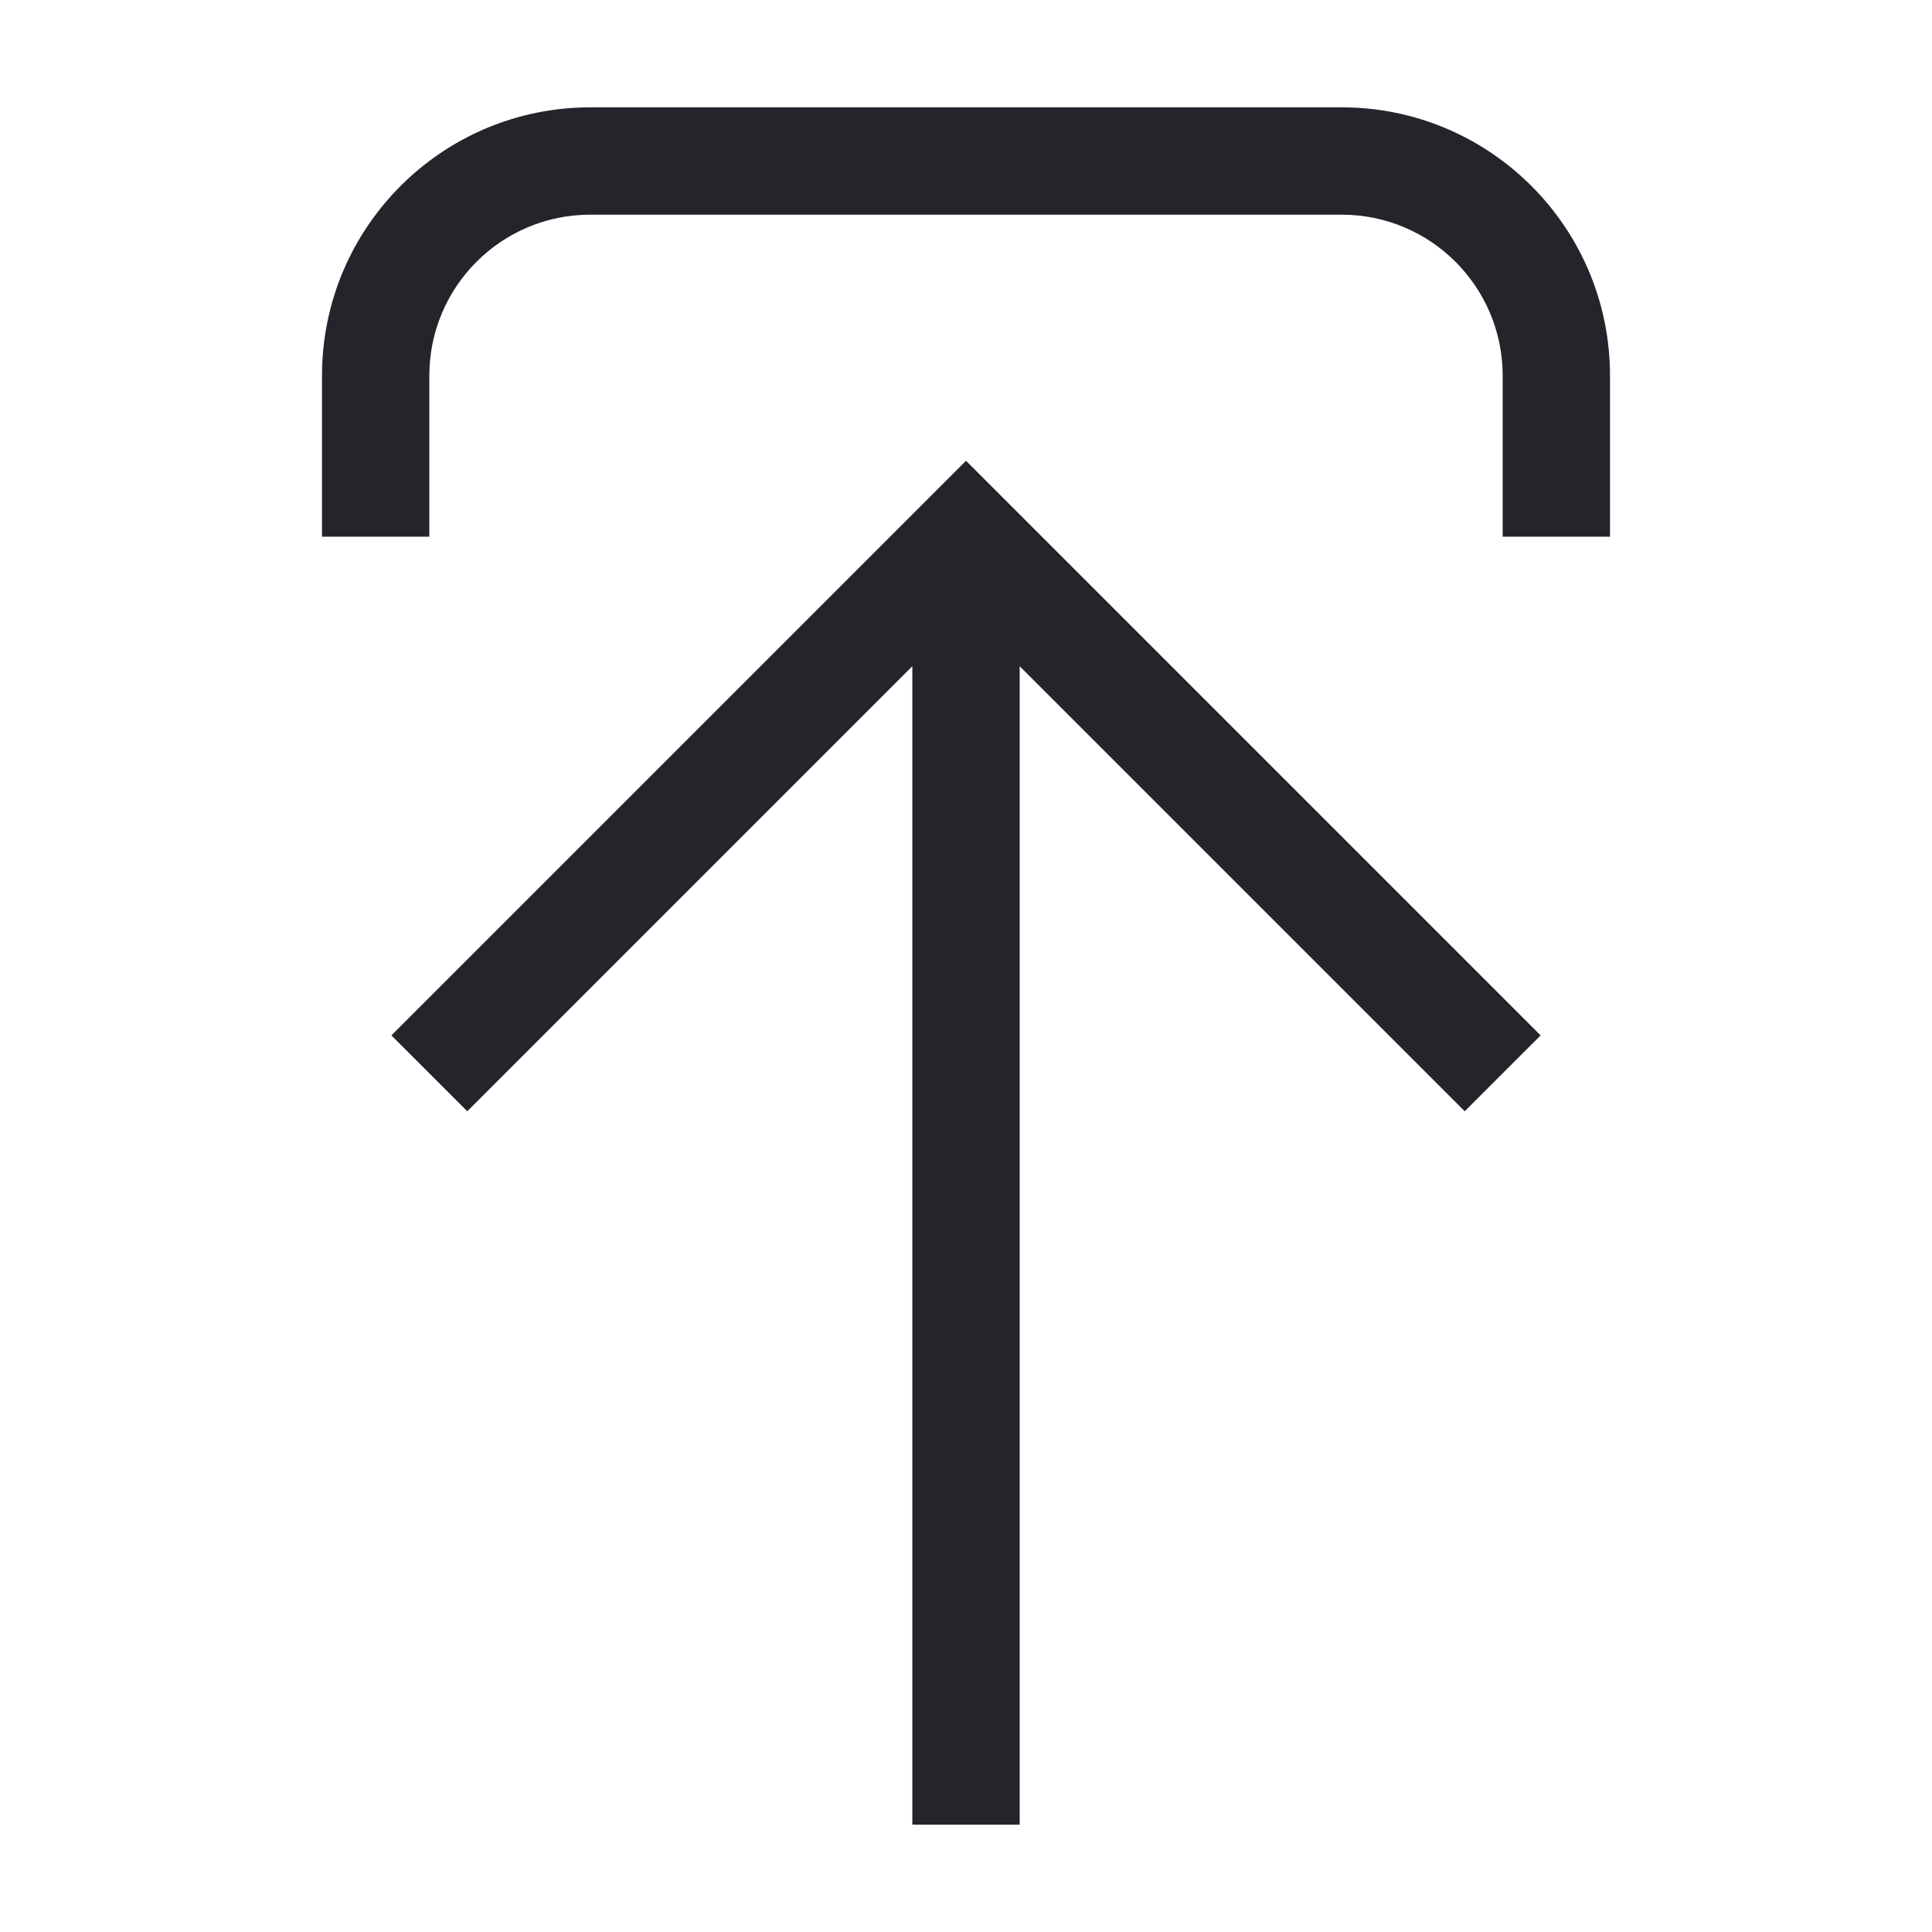 <svg width="36" height="36" viewBox="0 0 36 36" fill="none" xmlns="http://www.w3.org/2000/svg">
<path fill-rule="evenodd" clip-rule="evenodd" d="M6 7C6 4.239 8.239 2 11 2H25C27.761 2 30 4.239 30 7V10H28V7C28 5.343 26.657 4 25 4H11C9.343 4 8 5.343 8 7V10H6V7ZM18 8.586L28.707 19.293L27.293 20.707L19 12.414V34H17V12.414L8.707 20.707L7.293 19.293L18 8.586Z" fill="#24242B"/>
</svg>
